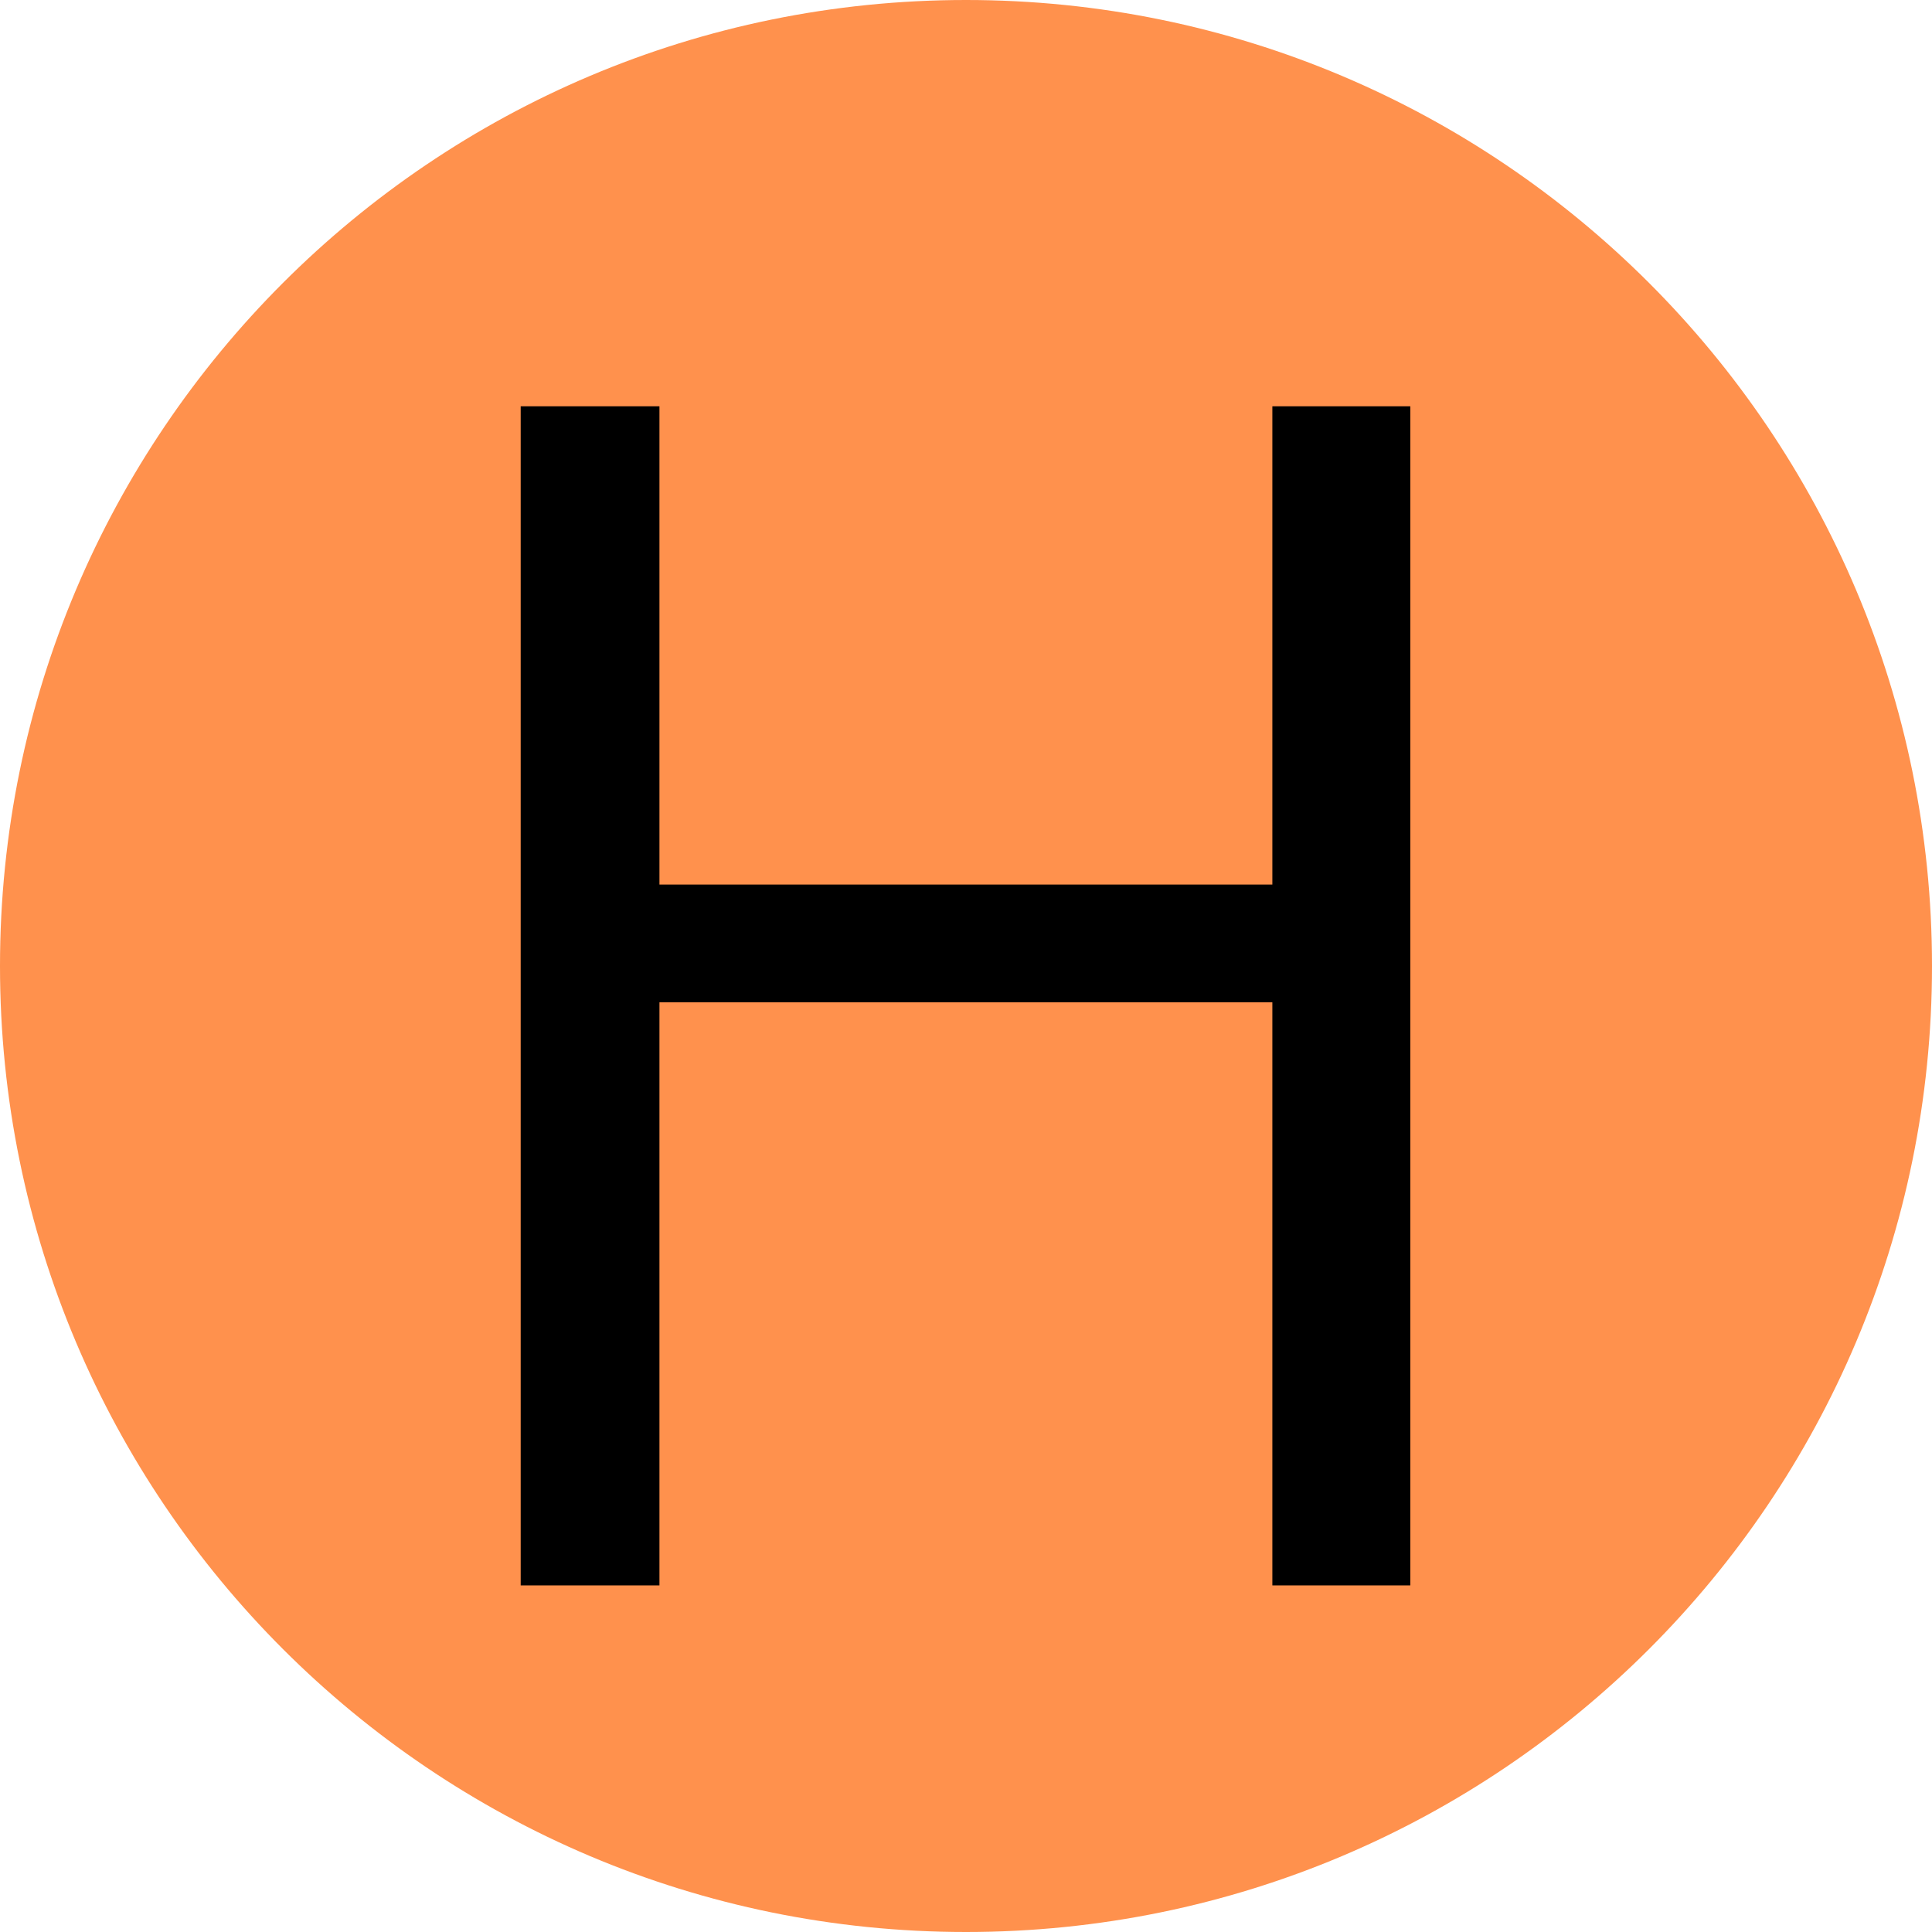 <?xml version="1.0" encoding="UTF-8"?> <svg xmlns="http://www.w3.org/2000/svg" xmlns:xlink="http://www.w3.org/1999/xlink" width="1080" zoomAndPan="magnify" viewBox="0 0 810 810" height="1080" preserveAspectRatio="xMidYMid meet" version="1.0"><defs><g></g><clipPath id="a08abdb3b6"><path d="M 405 0 C 181.324 0 0 181.324 0 405 C 0 628.676 181.324 810 405 810 C 628.676 810 810 628.676 810 405 C 810 181.324 628.676 0 405 0 Z M 405 0 " clip-rule="nonzero"></path></clipPath></defs><rect x="-81" width="972" fill="#ffffff" y="-81" height="972" fill-opacity="1"></rect><rect x="-81" width="972" fill="#ffffff" y="-81" height="972" fill-opacity="1"></rect><g clip-path="url(#a08abdb3b6)"><rect x="-81" width="972" fill="#ff914d" y="-81" height="972" fill-opacity="1"></rect></g><g fill="#000000" fill-opacity="1"><g transform="translate(143.585, 664.684)"><g><path d="M 389.859 -293.828 L 389.859 -494.344 L 447.688 -494.344 L 447.688 0 L 389.859 0 L 389.859 -244.469 L 132.891 -244.469 L 132.891 0 L 74.719 0 L 74.719 -494.344 L 132.891 -494.344 L 132.891 -293.828 Z M 389.859 -293.828 "></path></g></g></g></svg> 